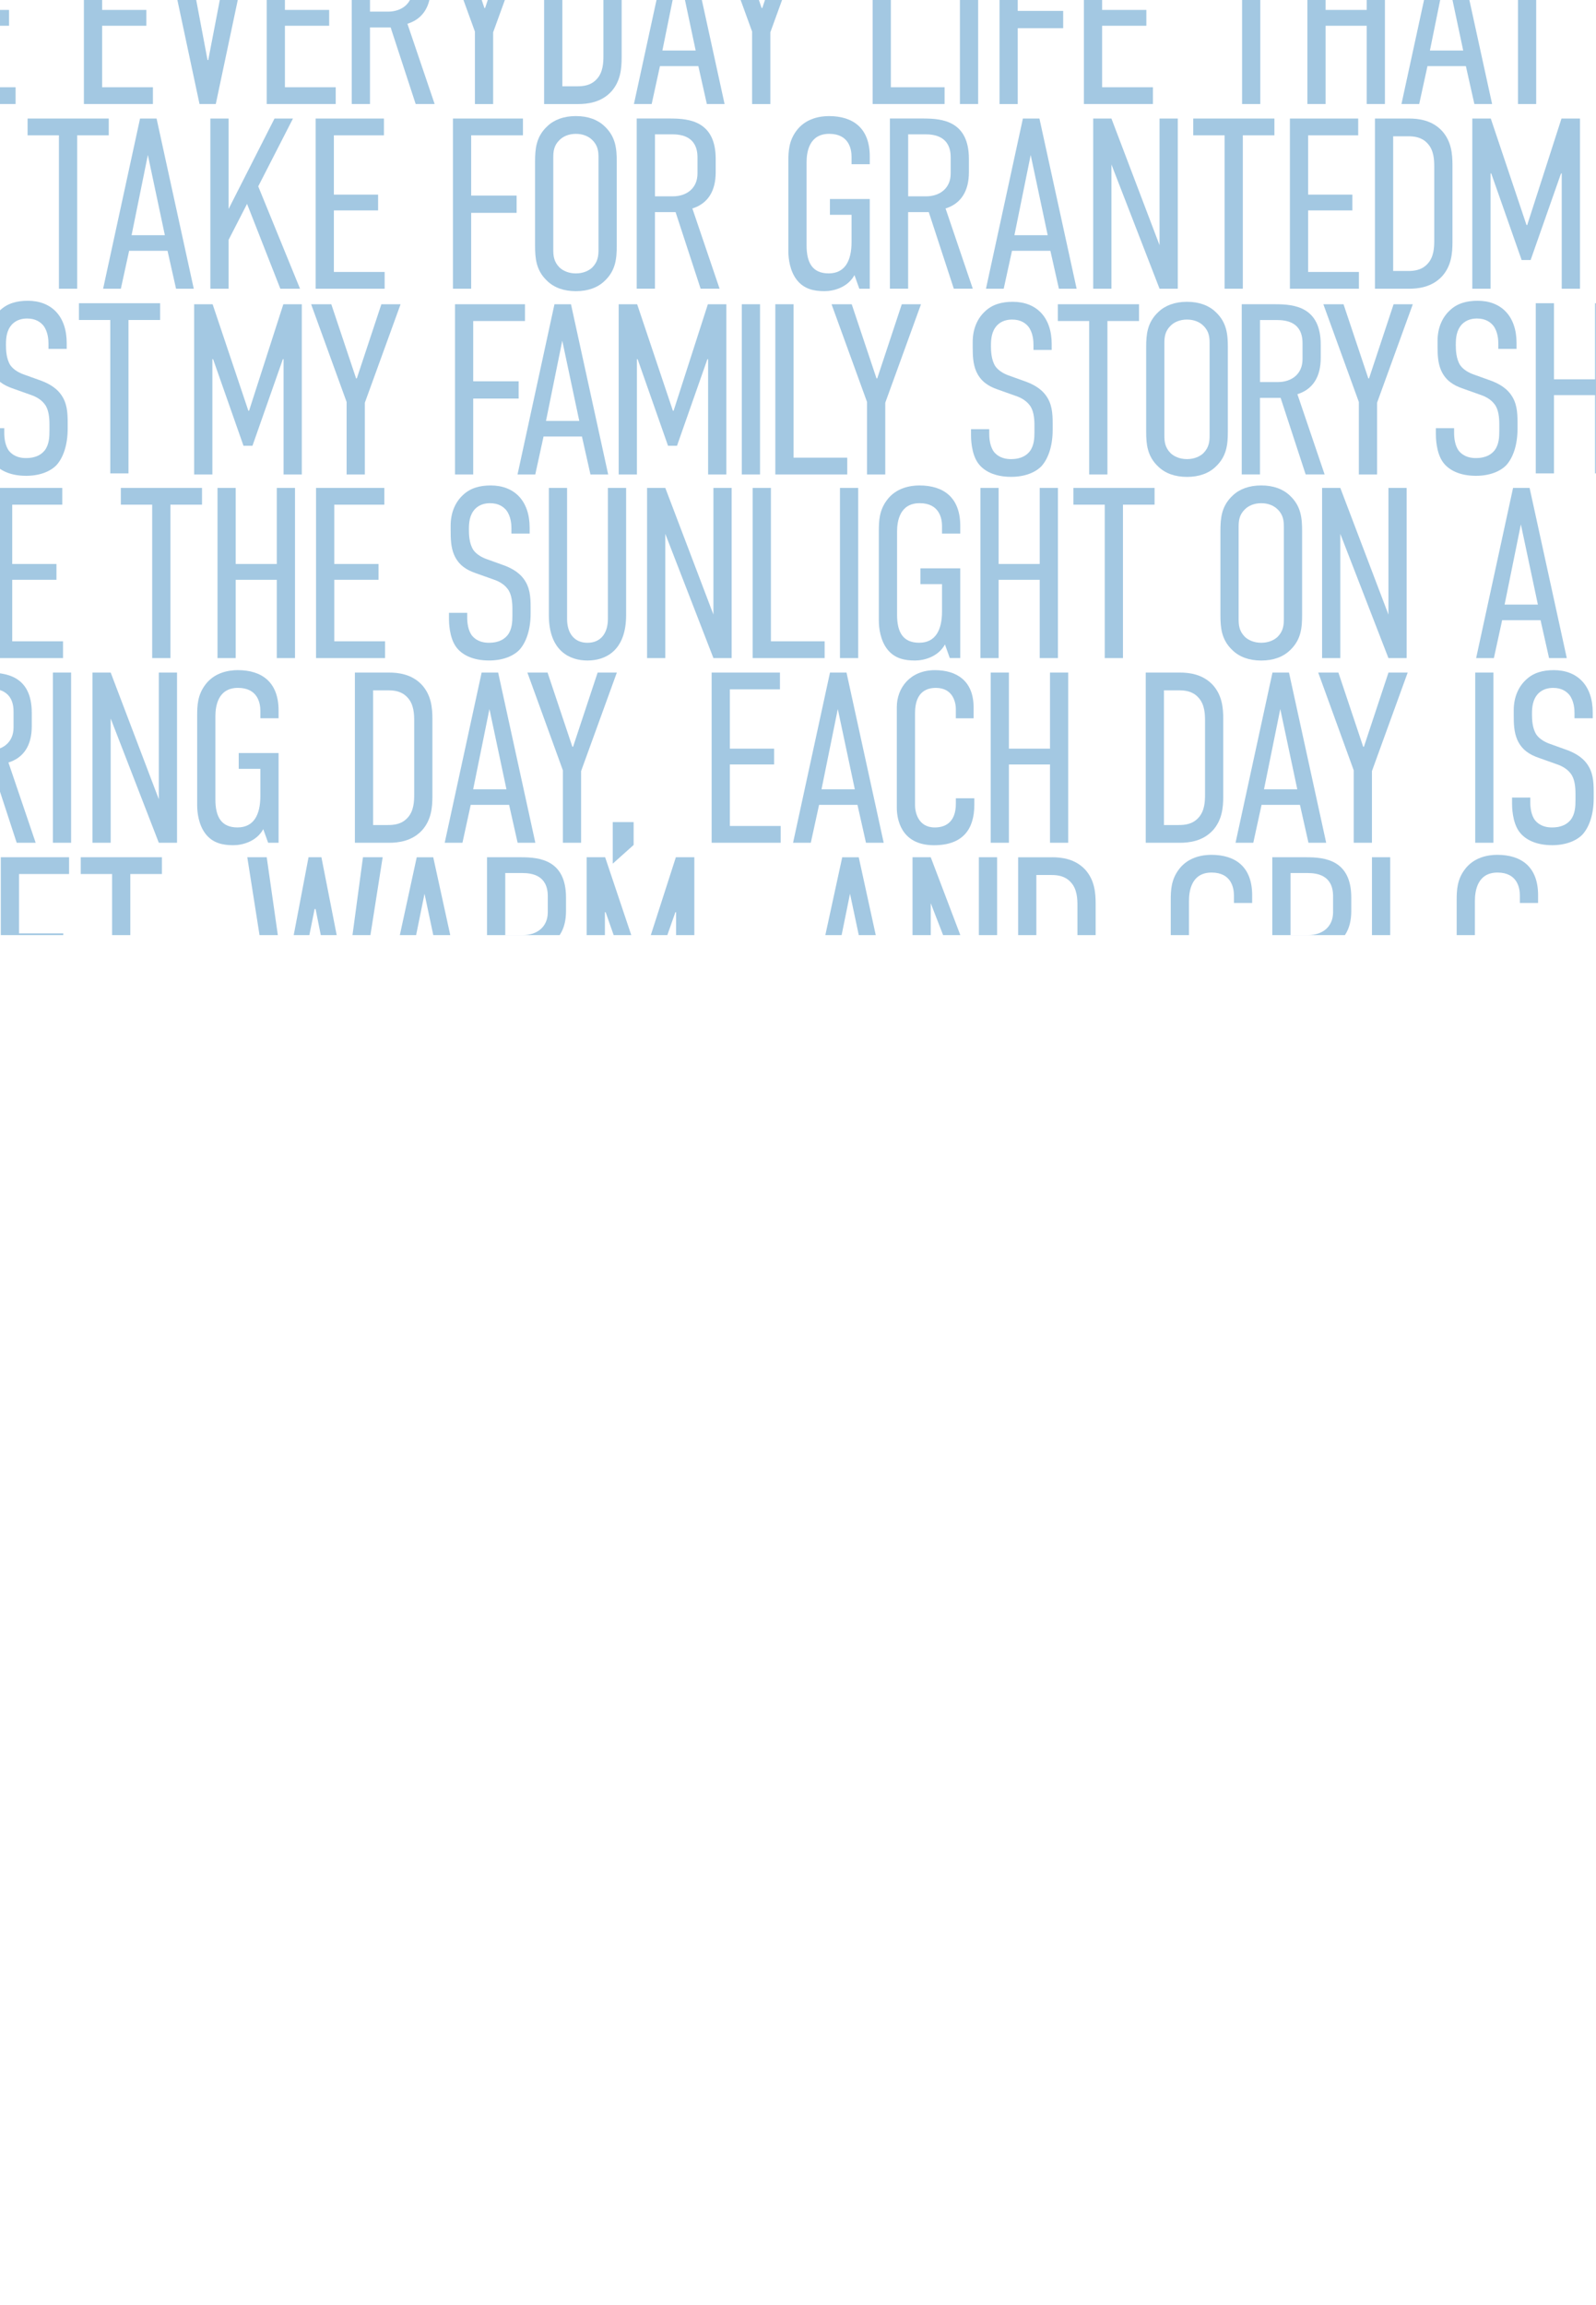 <?xml version="1.0" encoding="UTF-8"?>
<svg xmlns="http://www.w3.org/2000/svg" xmlns:xlink="http://www.w3.org/1999/xlink" viewBox="0 0 862.56 1245.32">
  <defs>
    <style>
      .cls-1 {
        fill: none;
      }

      .cls-2 {
        fill: #a3c8e2;
      }

      .cls-3 {
        clip-path: url(#clippath);
      }
    </style>
    <clipPath id="clippath">
      <rect class="cls-1" width="862.56" height="505.16"/>
    </clipPath>
  </defs>
  <g id="back">
    <g class="cls-3">
      <g>
        <path class="cls-2" d="M-28.87-35.74H8.04v9.06h-27.06V5.37H4.89v8.54h-23.91v33.23H8.43v9.06H-28.87V-35.74Z"/>
        <path class="cls-2" d="M45.34-35.74h36.91v9.06h-27.06V5.37h23.91v8.54h-23.91v33.23h27.45v9.06h-37.3V-35.74Z"/>
        <path class="cls-2" d="M116.63,56.2h-8.8l-19.57-91.94h11.03l12.87,68.17h.39l13.13-68.17h10.38l-19.44,91.94Z"/>
        <path class="cls-2" d="M144.14-35.74h36.91v9.06h-27.06V5.37h23.91v8.54h-23.91v33.23h27.45v9.06h-37.3V-35.74Z"/>
        <path class="cls-2" d="M208.5-35.74c9.98,0,24.3,1.44,24.3,21.8v7.22c0,10.11-4.2,16.94-12.61,19.57l14.71,43.34h-10.25l-13.53-41.37h-11.16v41.37h-9.85V-35.74h18.39ZM199.96,6.29h9.72c7.22,0,13.27-4.2,13.27-12.35v-8.67c0-11.43-8.8-12.48-13.79-12.48h-9.19V6.29Z"/>
        <path class="cls-2" d="M266.52,17.46v38.75h-9.85V17.06l-19.18-52.8h10.9l13.4,40.06h.39l13.27-40.06h10.38l-19.31,53.2Z"/>
        <path class="cls-2" d="M312.46-35.74c4.99,0,12.48.79,17.99,6.83,4.86,5.52,5.52,12.08,5.52,18.39V30.99c0,6.3-.66,12.87-5.52,18.39-5.52,6.04-13,6.83-17.99,6.83h-18.39V-35.74h18.39ZM326.12,30.2V-9.73c0-3.42-.13-8.93-3.68-12.61-3.15-3.42-7.22-3.81-10.51-3.81h-8.01V46.62h8.01c3.28,0,7.36-.39,10.51-3.81,3.55-3.68,3.68-9.19,3.68-12.61Z"/>
        <path class="cls-2" d="M382.02,56.2l-4.6-20.49h-20.75l-4.47,20.49h-9.59l19.96-91.94h8.93l20.1,91.94h-9.59ZM366.79-16.04l-8.8,43.34h17.99l-9.19-43.34Z"/>
        <path class="cls-2" d="M416.33,17.46v38.75h-9.85V17.06l-19.18-52.8h10.9l13.4,40.06h.39l13.27-40.06h10.38l-19.31,53.2Z"/>
        <path class="cls-2" d="M481.47-35.74V47.14h29.03v9.06h-38.88V-35.74h9.85Z"/>
        <path class="cls-2" d="M528.64-35.74V56.2h-9.85V-35.74h9.85Z"/>
        <path class="cls-2" d="M540.19-35.74h37.83v9.06h-27.98V5.9h24.56v9.33h-24.56v40.98h-9.85V-35.74Z"/>
        <path class="cls-2" d="M585.79-35.74h36.91v9.06h-27.06V5.37h23.91v8.54h-23.91v33.23h27.45v9.06h-37.3V-35.74Z"/>
        <path class="cls-2" d="M698.21-35.74v9.06h-17.08V56.2h-9.85V-26.68h-16.94v-9.06h43.87Z"/>
        <path class="cls-2" d="M716.43-35.74V5.37h22.2v-41.11h9.85V56.2h-9.85V13.91h-22.2v42.29h-9.85V-35.74h9.85Z"/>
        <path class="cls-2" d="M796.83,56.2l-4.6-20.49h-20.75l-4.47,20.49h-9.59l19.96-91.94h8.93l20.1,91.94h-9.59ZM781.6-16.04l-8.8,43.34h17.99l-9.19-43.34Z"/>
        <path class="cls-2" d="M847.32-35.74v9.06h-17.08V56.2h-9.85V-26.68h-16.94v-9.06h43.87Z"/>
        <path class="cls-2" d="M58.78,64.03v9.06h-17.08v82.88h-9.85v-82.88H14.91v-9.06h43.87Z"/>
        <path class="cls-2" d="M95.14,155.97l-4.6-20.49h-20.75l-4.47,20.49h-9.59l19.96-91.94h8.93l20.1,91.94h-9.59ZM79.91,83.73l-8.8,43.34h17.99l-9.19-43.34Z"/>
        <path class="cls-2" d="M123.54,64.03v48.86l24.82-48.86h9.98l-18.78,36.65,22.59,55.3h-10.64l-17.99-45.84-9.98,19.44v26.4h-9.85v-91.94h9.85Z"/>
        <path class="cls-2" d="M170.59,64.03h36.91v9.06h-27.06v32.05h23.91v8.54h-23.91v33.23h27.45v9.06h-37.3v-91.94Z"/>
        <path class="cls-2" d="M244.8,64.03h37.83v9.06h-27.98v32.57h24.56v9.33h-24.56v40.98h-9.85v-91.94Z"/>
        <path class="cls-2" d="M289.18,87.28c0-6.83.53-13.4,6.57-19.05,3.68-3.55,8.93-5.52,15.5-5.52s11.82,1.97,15.5,5.52c6.04,5.65,6.57,12.22,6.57,19.05v45.45c0,6.83-.53,13.4-6.57,19.05-3.68,3.55-8.93,5.52-15.5,5.52s-11.82-1.97-15.5-5.52c-6.04-5.65-6.57-12.22-6.57-19.05v-45.45ZM323.46,85.18c0-3.28-.26-6.57-3.42-9.59-1.84-1.84-4.86-3.28-8.8-3.28s-6.96,1.44-8.8,3.28c-3.15,3.02-3.42,6.3-3.42,9.59v49.65c0,3.28.26,6.57,3.42,9.72,1.84,1.71,4.86,3.15,8.8,3.15s6.96-1.44,8.8-3.15c3.15-3.15,3.42-6.44,3.42-9.72v-49.65Z"/>
        <path class="cls-2" d="M362.5,64.03c9.98,0,24.3,1.44,24.3,21.8v7.22c0,10.11-4.2,16.94-12.61,19.57l14.71,43.34h-10.25l-13.53-41.37h-11.16v41.37h-9.85v-91.94h18.39ZM353.97,106.06h9.72c7.22,0,13.27-4.2,13.27-12.35v-8.67c0-11.43-8.8-12.48-13.79-12.48h-9.19v33.49Z"/>
        <path class="cls-2" d="M461.8,148.62c-3.68,6.7-11.3,8.67-16.16,8.67-5.65,0-11.03-1.05-14.97-6.04-3.81-4.86-4.6-11.56-4.6-15.5v-48.47c0-5.52.26-11.03,4.2-16.42,4.99-6.96,13-8.14,17.73-8.14,13.13,0,22.07,6.57,22.07,21.8v4.2h-9.85v-4.07c0-3.94-1.31-12.35-12.08-12.35s-12.22,9.72-12.22,15.37v44.92c0,9.33,3.15,15.1,11.95,15.1s12.35-6.83,12.35-16.94v-14.71h-11.69v-8.54h21.54v48.47h-5.65l-2.63-7.36Z"/>
        <path class="cls-2" d="M499.34,64.03c9.98,0,24.3,1.44,24.3,21.8v7.22c0,10.11-4.2,16.94-12.61,19.57l14.71,43.34h-10.25l-13.53-41.37h-11.16v41.37h-9.85v-91.94h18.39ZM490.81,106.06h9.72c7.22,0,13.27-4.2,13.27-12.35v-8.67c0-11.43-8.8-12.48-13.79-12.48h-9.19v33.49Z"/>
        <path class="cls-2" d="M572.28,155.97l-4.6-20.49h-20.75l-4.47,20.49h-9.59l19.96-91.94h8.93l20.1,91.94h-9.59ZM557.04,83.73l-8.8,43.34h17.99l-9.19-43.34Z"/>
        <path class="cls-2" d="M600.67,64.03l26.01,68.43v-68.43h9.85v91.94h-9.85l-26.01-67.12v67.12h-9.85v-91.94h9.85Z"/>
        <path class="cls-2" d="M688.76,64.03v9.06h-17.08v82.88h-9.85v-82.88h-16.94v-9.06h43.87Z"/>
        <path class="cls-2" d="M697.13,64.03h36.91v9.06h-27.06v32.05h23.91v8.54h-23.91v33.23h27.45v9.06h-37.3v-91.94Z"/>
        <path class="cls-2" d="M761.48,64.03c4.99,0,12.48.79,17.99,6.83,4.86,5.52,5.52,12.08,5.52,18.39v41.51c0,6.3-.66,12.87-5.52,18.39-5.52,6.04-13,6.83-17.99,6.83h-18.39v-91.94h18.39ZM775.14,129.97v-39.93c0-3.42-.13-8.93-3.68-12.61-3.15-3.42-7.22-3.81-10.51-3.81h-8.01v72.77h8.01c3.28,0,7.36-.39,10.51-3.81,3.55-3.68,3.68-9.19,3.68-12.61Z"/>
        <path class="cls-2" d="M795.71,64.03h9.98l19.31,57.53h.39l18.52-57.53h9.98v91.94h-9.85v-62.26h-.39l-16.42,46.76h-4.86l-16.42-46.76h-.39v62.26h-9.85v-91.94Z"/>
        <path class="cls-2" d="M26.21,185.86c0-2.36-.26-6.7-2.76-9.98-1.58-1.84-4.07-3.81-8.8-3.81-2.36,0-5.52.53-8.01,3.02-3.15,3.28-3.42,7.62-3.42,11.16,0,2.76.13,7.49,2.36,11.03,1.84,2.63,4.99,4.2,7.22,4.99l8.41,3.02c3.81,1.31,8.67,3.55,11.69,7.75,3.28,4.47,3.68,9.46,3.68,15.24v3.28c0,9.06-2.5,15.76-6.04,19.7-3.28,3.42-9.06,5.78-16.42,5.78-9.06,0-14.84-3.28-17.73-7.22-3.94-5.25-3.94-14.05-3.94-15.24v-3.28H2.3v2.63c0,2.5.39,6.83,2.63,9.72,2.89,3.42,6.83,3.81,9.06,3.81,6.04,0,8.67-2.36,10.11-4.07,2.5-3.15,2.63-7.49,2.63-10.64v-3.55c0-3.55-.39-8.14-2.63-10.9-2.23-3.02-5.91-4.47-7.49-4.99l-9.98-3.55c-4.47-1.58-8.93-4.07-11.43-9.85-1.71-4.07-1.84-8.54-1.84-13v-2.76c0-7.36,2.76-12.87,6.57-16.42,4.07-3.94,9.33-5.25,15.1-5.25,12.61,0,21.02,8.14,21.02,22.85v3.15h-9.85v-2.63Z"/>
        <path class="cls-2" d="M86.53,163.8v9.06h-17.08v82.88h-9.85v-82.88h-16.94v-9.06h43.87Z"/>
        <path class="cls-2" d="M809.78,185.86c0-2.36-.26-6.7-2.76-9.98-1.58-1.84-4.07-3.81-8.8-3.81-2.36,0-5.52.53-8.01,3.02-3.15,3.28-3.42,7.62-3.42,11.16,0,2.76.13,7.49,2.36,11.03,1.84,2.63,4.99,4.2,7.22,4.99l8.41,3.02c3.81,1.31,8.67,3.55,11.69,7.75,3.28,4.47,3.68,9.46,3.68,15.24v3.28c0,9.06-2.5,15.76-6.04,19.7-3.28,3.42-9.06,5.78-16.42,5.78-9.06,0-14.84-3.28-17.73-7.22-3.94-5.25-3.94-14.05-3.94-15.24v-3.28h9.85v2.63c0,2.5.39,6.83,2.63,9.72,2.89,3.42,6.83,3.81,9.06,3.81,6.04,0,8.67-2.36,10.11-4.07,2.5-3.15,2.63-7.49,2.63-10.64v-3.55c0-3.55-.39-8.14-2.63-10.9-2.23-3.02-5.91-4.47-7.49-4.99l-9.98-3.55c-4.47-1.58-8.93-4.07-11.43-9.85-1.71-4.07-1.84-8.54-1.84-13v-2.76c0-7.36,2.76-12.87,6.57-16.42,4.07-3.94,9.33-5.25,15.1-5.25,12.61,0,21.02,8.14,21.02,22.85v3.15h-9.85v-2.63Z"/>
        <path class="cls-2" d="M839.85,163.8v41.11h22.2v-41.11h9.85v91.94h-9.85v-42.29h-22.2v42.29h-9.85v-91.94h9.85Z"/>
        <path class="cls-2" d="M-3.25,263.57h36.91v9.06H6.61v32.05h23.91v8.54H6.61v33.23h27.45v9.06H-3.25v-91.94Z"/>
        <path class="cls-2" d="M109.18,263.57v9.06h-17.08v82.88h-9.85v-82.88h-16.94v-9.06h43.87Z"/>
        <path class="cls-2" d="M127.39,263.57v41.11h22.2v-41.11h9.85v91.94h-9.85v-42.29h-22.2v42.29h-9.85v-91.94h9.85Z"/>
        <path class="cls-2" d="M170.81,263.57h36.91v9.06h-27.06v32.05h23.91v8.54h-23.91v33.23h27.45v9.06h-37.3v-91.94Z"/>
        <path class="cls-2" d="M276.41,285.63c0-2.36-.26-6.7-2.76-9.98-1.58-1.84-4.07-3.81-8.8-3.81-2.36,0-5.52.53-8.01,3.02-3.15,3.28-3.42,7.62-3.42,11.16,0,2.76.13,7.49,2.36,11.03,1.84,2.63,4.99,4.2,7.22,4.99l8.41,3.02c3.81,1.31,8.67,3.55,11.69,7.75,3.28,4.47,3.68,9.46,3.68,15.24v3.28c0,9.06-2.5,15.76-6.04,19.7-3.28,3.42-9.06,5.78-16.42,5.78-9.06,0-14.84-3.28-17.73-7.22-3.94-5.25-3.94-14.05-3.94-15.24v-3.28h9.85v2.63c0,2.5.39,6.83,2.63,9.72,2.89,3.42,6.83,3.81,9.06,3.81,6.04,0,8.67-2.36,10.11-4.07,2.5-3.15,2.63-7.49,2.63-10.64v-3.55c0-3.55-.39-8.14-2.63-10.9-2.23-3.02-5.91-4.47-7.49-4.99l-9.98-3.55c-4.47-1.58-8.93-4.07-11.43-9.85-1.71-4.07-1.84-8.54-1.84-13v-2.76c0-7.36,2.76-12.87,6.57-16.42,4.07-3.94,9.33-5.25,15.1-5.25,12.61,0,21.02,8.14,21.02,22.85v3.15h-9.85v-2.63Z"/>
        <path class="cls-2" d="M306.48,263.57v70.8c0,7.62,3.81,12.87,11.03,12.87s11.03-5.25,11.03-12.87v-70.8h9.85v68.69c0,19.57-11.43,24.56-20.88,24.56s-20.88-4.99-20.88-24.56v-68.69h9.85Z"/>
        <path class="cls-2" d="M359.56,263.57l26.01,68.43v-68.43h9.85v91.94h-9.85l-26.01-67.12v67.12h-9.85v-91.94h9.85Z"/>
        <path class="cls-2" d="M416.64,263.57v82.88h29.03v9.06h-38.88v-91.94h9.85Z"/>
        <path class="cls-2" d="M463.81,263.57v91.94h-9.85v-91.94h9.85Z"/>
        <path class="cls-2" d="M510.7,348.15c-3.68,6.7-11.3,8.67-16.16,8.67-5.65,0-11.03-1.05-14.97-6.04-3.81-4.86-4.6-11.56-4.6-15.5v-48.47c0-5.52.26-11.03,4.2-16.42,4.99-6.96,13-8.14,17.73-8.14,13.13,0,22.07,6.57,22.07,21.8v4.2h-9.85v-4.07c0-3.94-1.31-12.35-12.08-12.35s-12.22,9.72-12.22,15.37v44.92c0,9.33,3.15,15.1,11.95,15.1s12.35-6.83,12.35-16.94v-14.71h-11.69v-8.54h21.54v48.47h-5.65l-2.63-7.36Z"/>
        <path class="cls-2" d="M539.71,263.57v41.11h22.2v-41.11h9.85v91.94h-9.85v-42.29h-22.2v42.29h-9.85v-91.94h9.85Z"/>
        <path class="cls-2" d="M623.99,263.57v9.06h-17.08v82.88h-9.85v-82.88h-16.94v-9.06h43.87Z"/>
        <path class="cls-2" d="M659.58,286.81c0-6.83.53-13.4,6.57-19.05,3.68-3.55,8.93-5.52,15.5-5.52s11.82,1.97,15.5,5.52c6.04,5.65,6.57,12.22,6.57,19.05v45.45c0,6.83-.53,13.4-6.57,19.05-3.68,3.55-8.93,5.52-15.5,5.52s-11.82-1.97-15.5-5.52c-6.04-5.65-6.57-12.22-6.57-19.05v-45.45ZM693.86,284.71c0-3.28-.26-6.57-3.42-9.59-1.84-1.84-4.86-3.28-8.8-3.28s-6.96,1.44-8.8,3.28c-3.15,3.02-3.42,6.3-3.42,9.59v49.65c0,3.28.26,6.57,3.42,9.72,1.84,1.71,4.86,3.15,8.8,3.15s6.96-1.44,8.8-3.15c3.15-3.15,3.42-6.44,3.42-9.72v-49.65Z"/>
        <path class="cls-2" d="M724.37,263.57l26.01,68.43v-68.43h9.85v91.94h-9.85l-26.01-67.12v67.12h-9.85v-91.94h9.85Z"/>
        <path class="cls-2" d="M837.19,355.51l-4.6-20.49h-20.75l-4.47,20.49h-9.59l19.96-91.94h8.93l20.1,91.94h-9.59ZM821.96,283.27l-8.8,43.34h17.99l-9.19-43.34Z"/>
        <path class="cls-2" d="M-7.13,363.33c9.98,0,24.3,1.44,24.3,21.8v7.22c0,10.11-4.2,16.94-12.61,19.57l14.71,43.34h-10.25l-13.53-41.37h-11.16v41.37h-9.85v-91.94H-7.13ZM-15.67,405.37H-5.95c7.22,0,13.27-4.2,13.27-12.35v-8.67c0-11.43-8.8-12.48-13.79-12.48h-9.19v33.49Z"/>
        <path class="cls-2" d="M38.43,363.33v91.94h-9.85v-91.94h9.85Z"/>
        <path class="cls-2" d="M59.82,363.33l26.01,68.43v-68.43h9.85v91.94h-9.85l-26.01-67.12v67.12h-9.85v-91.94h9.85Z"/>
        <path class="cls-2" d="M142.29,447.92c-3.68,6.7-11.3,8.67-16.16,8.67-5.65,0-11.03-1.05-14.97-6.04-3.81-4.86-4.6-11.56-4.6-15.5v-48.47c0-5.52.26-11.03,4.2-16.42,4.99-6.96,13-8.14,17.73-8.14,13.13,0,22.07,6.57,22.07,21.8v4.2h-9.85v-4.07c0-3.94-1.31-12.35-12.08-12.35s-12.22,9.72-12.22,15.37v44.92c0,9.33,3.15,15.1,11.95,15.1s12.35-6.83,12.35-16.94v-14.71h-11.69v-8.54h21.54v48.47h-5.65l-2.63-7.36Z"/>
        <path class="cls-2" d="M210.19,363.33c4.99,0,12.48.79,17.99,6.83,4.86,5.52,5.52,12.08,5.52,18.39v41.51c0,6.3-.66,12.87-5.52,18.39-5.52,6.04-13,6.83-17.99,6.83h-18.39v-91.94h18.39ZM223.85,429.27v-39.93c0-3.42-.13-8.93-3.68-12.61-3.15-3.42-7.22-3.81-10.51-3.81h-8.01v72.77h8.01c3.28,0,7.36-.39,10.51-3.81,3.55-3.68,3.68-9.19,3.68-12.61Z"/>
        <path class="cls-2" d="M279.75,455.28l-4.6-20.49h-20.75l-4.47,20.49h-9.59l19.96-91.94h8.93l20.1,91.94h-9.59ZM264.52,383.04l-8.8,43.34h17.99l-9.19-43.34Z"/>
        <path class="cls-2" d="M314.06,416.53v38.75h-9.85v-39.14l-19.18-52.8h10.9l13.4,40.06h.39l13.27-40.06h10.38l-19.31,53.2Z"/>
        <path class="cls-2" d="M342.45,444.11v12.35l-11.3,10.11v-22.46h11.3Z"/>
        <path class="cls-2" d="M384.61,363.33h36.91v9.06h-27.06v32.05h23.91v8.54h-23.91v33.23h27.45v9.06h-37.3v-91.94Z"/>
        <path class="cls-2" d="M468.02,455.28l-4.6-20.49h-20.75l-4.47,20.49h-9.59l19.96-91.94h8.93l20.1,91.94h-9.59ZM452.79,383.04l-8.8,43.34h17.99l-9.19-43.34Z"/>
        <path class="cls-2" d="M516.6,383.17c0-3.28-1.31-11.56-10.77-11.56-10.38,0-11.3,8.93-11.3,13.92v49.52c0,3.28,1.44,11.95,10.64,11.95,5.12,0,11.43-2.23,11.43-12.87v-2.89h9.98v3.42c0,13.13-6.04,21.94-21.8,21.94-18.39,0-20.1-14.97-20.1-20.23v-54.38c0-10.38,7.22-19.96,20.62-19.96,11.43,0,20.88,5.52,20.88,20.1v5.91h-9.59v-4.86Z"/>
        <path class="cls-2" d="M545.27,363.33v41.11h22.2v-41.11h9.85v91.94h-9.85v-42.29h-22.2v42.29h-9.85v-91.94h9.85Z"/>
        <path class="cls-2" d="M637.6,363.33c4.99,0,12.48.79,17.99,6.83,4.86,5.52,5.52,12.08,5.52,18.39v41.51c0,6.3-.66,12.87-5.52,18.39-5.52,6.04-13,6.83-17.99,6.83h-18.39v-91.94h18.39ZM651.26,429.27v-39.93c0-3.42-.13-8.93-3.68-12.61-3.15-3.42-7.22-3.81-10.51-3.81h-8.01v72.77h8.01c3.28,0,7.36-.39,10.51-3.81,3.55-3.68,3.68-9.19,3.68-12.61Z"/>
        <path class="cls-2" d="M707.16,455.28l-4.6-20.49h-20.75l-4.47,20.49h-9.59l19.96-91.94h8.93l20.1,91.94h-9.59ZM691.93,383.04l-8.8,43.34h17.99l-9.19-43.34Z"/>
        <path class="cls-2" d="M741.47,416.53v38.75h-9.85v-39.14l-19.18-52.8h10.9l13.4,40.06h.39l13.27-40.06h10.38l-19.31,53.2Z"/>
        <path class="cls-2" d="M807.13,363.33v91.94h-9.85v-91.94h9.85Z"/>
        <path class="cls-2" d="M850.95,385.4c0-2.36-.26-6.7-2.76-9.98-1.58-1.84-4.07-3.81-8.8-3.81-2.36,0-5.52.53-8.01,3.02-3.15,3.28-3.42,7.62-3.42,11.16,0,2.76.13,7.49,2.36,11.03,1.84,2.63,4.99,4.2,7.22,4.99l8.41,3.02c3.81,1.31,8.67,3.55,11.69,7.75,3.28,4.47,3.68,9.46,3.68,15.24v3.28c0,9.06-2.5,15.76-6.04,19.7-3.28,3.42-9.06,5.78-16.42,5.78-9.06,0-14.84-3.28-17.73-7.22-3.94-5.25-3.94-14.05-3.94-15.24v-3.28h9.85v2.63c0,2.5.39,6.83,2.63,9.72,2.89,3.42,6.83,3.81,9.06,3.81,6.04,0,8.67-2.36,10.11-4.07,2.5-3.15,2.63-7.49,2.63-10.64v-3.55c0-3.55-.39-8.14-2.63-10.9-2.23-3.02-5.91-4.47-7.49-4.99l-9.98-3.55c-4.47-1.58-8.93-4.07-11.43-9.85-1.71-4.07-1.84-8.54-1.84-13v-2.76c0-7.36,2.76-12.87,6.57-16.42,4.07-3.94,9.33-5.25,15.1-5.25,12.61,0,21.02,8.14,21.02,22.85v3.15h-9.85v-2.63Z"/>
        <path class="cls-2" d="M.43,463.1h36.91v9.06H10.28v32.05h23.91v8.54H10.28v33.23h27.45v9.06H.43v-91.94Z"/>
        <path class="cls-2" d="M87.51,463.1v9.06h-17.08v82.88h-9.85v-82.88h-16.94v-9.06h43.87Z"/>
        <path class="cls-2" d="M97.79,543.88v12.35l-11.3,10.11v-22.46h11.3Z"/>
        <path class="cls-2" d="M144.15,463.1l9.46,66.2h.53l12.61-66.2h6.96l13,66.2h.53l8.93-66.2h10.64l-14.45,91.94h-9.06l-12.74-63.97h-.53l-12.87,63.97h-9.06l-14.45-91.94h10.51Z"/>
        <path class="cls-2" d="M244.67,555.05l-4.6-20.49h-20.75l-4.47,20.49h-9.59l19.96-91.94h8.93l20.1,91.94h-9.59ZM229.43,482.81l-8.8,43.34h17.99l-9.19-43.34Z"/>
        <path class="cls-2" d="M281.6,463.1c9.98,0,24.3,1.44,24.3,21.8v7.22c0,10.11-4.2,16.94-12.61,19.57l14.71,43.34h-10.25l-13.53-41.37h-11.17v41.37h-9.85v-91.94h18.39ZM273.06,505.13h9.72c7.22,0,13.27-4.2,13.27-12.35v-8.67c0-11.43-8.8-12.48-13.79-12.48h-9.19v33.49Z"/>
        <path class="cls-2" d="M317.07,463.1h9.98l19.31,57.53h.39l18.52-57.53h9.98v91.94h-9.85v-62.26h-.39l-16.42,46.76h-4.86l-16.42-46.76h-.39v62.26h-9.85v-91.94Z"/>
        <path class="cls-2" d="M397.4,543.88v12.35l-11.3,10.11v-22.46h11.3Z"/>
        <path class="cls-2" d="M474.63,555.05l-4.6-20.49h-20.75l-4.47,20.49h-9.59l19.96-91.94h8.93l20.1,91.94h-9.59ZM459.39,482.81l-8.8,43.34h17.99l-9.19-43.34Z"/>
        <path class="cls-2" d="M503.02,463.1l26.01,68.43v-68.43h9.85v91.94h-9.85l-26.01-67.12v67.12h-9.85v-91.94h9.85Z"/>
        <path class="cls-2" d="M568.64,463.1c4.99,0,12.48.79,17.99,6.83,4.86,5.52,5.52,12.08,5.52,18.39v41.51c0,6.3-.66,12.87-5.52,18.39-5.52,6.04-13,6.83-17.99,6.83h-18.39v-91.94h18.39ZM582.3,529.04v-39.93c0-3.42-.13-8.93-3.68-12.61-3.15-3.42-7.22-3.81-10.51-3.81h-8.01v72.77h8.01c3.28,0,7.36-.39,10.51-3.81,3.55-3.68,3.68-9.19,3.68-12.61Z"/>
        <path class="cls-2" d="M668.46,547.69c-3.68,6.7-11.3,8.67-16.16,8.67-5.65,0-11.03-1.05-14.97-6.04-3.81-4.86-4.6-11.56-4.6-15.5v-48.47c0-5.52.26-11.03,4.2-16.42,4.99-6.96,13-8.14,17.73-8.14,13.13,0,22.07,6.57,22.07,21.8v4.2h-9.85v-4.07c0-3.94-1.31-12.35-12.08-12.35s-12.22,9.72-12.22,15.37v44.92c0,9.33,3.15,15.1,11.95,15.1s12.35-6.83,12.35-16.94v-14.71h-11.69v-8.54h21.54v48.47h-5.65l-2.63-7.36Z"/>
        <path class="cls-2" d="M706,463.1c9.98,0,24.3,1.44,24.3,21.8v7.22c0,10.11-4.2,16.94-12.61,19.57l14.71,43.34h-10.25l-13.53-41.37h-11.16v41.37h-9.85v-91.94h18.39ZM697.47,505.13h9.72c7.22,0,13.27-4.2,13.27-12.35v-8.67c0-11.43-8.8-12.48-13.79-12.48h-9.19v33.49Z"/>
        <path class="cls-2" d="M751.33,463.1v82.88h29.03v9.06h-38.88v-91.94h9.85Z"/>
        <path class="cls-2" d="M822.99,547.69c-3.68,6.7-11.3,8.67-16.16,8.67-5.65,0-11.03-1.05-14.97-6.04-3.81-4.86-4.6-11.56-4.6-15.5v-48.47c0-5.52.26-11.03,4.2-16.42,4.99-6.96,13-8.14,17.73-8.14,13.13,0,22.07,6.57,22.07,21.8v4.2h-9.85v-4.07c0-3.94-1.31-12.35-12.08-12.35s-12.22,9.72-12.22,15.37v44.92c0,9.33,3.15,15.1,11.95,15.1s12.35-6.83,12.35-16.94v-14.71h-11.69v-8.54h21.54v48.47h-5.65l-2.63-7.36Z"/>
        <path class="cls-2" d="M.36,562.87c4.99,0,12.48.79,17.99,6.83,4.86,5.52,5.52,12.08,5.52,18.39v41.51c0,6.3-.66,12.87-5.52,18.39-5.52,6.04-13,6.83-17.99,6.83h-18.39v-91.94H.36ZM14.02,628.81v-39.93c0-3.42-.13-8.93-3.68-12.61-3.15-3.42-7.22-3.81-10.51-3.81h-8.01v72.77H-.17c3.28,0,7.36-.39,10.51-3.81,3.55-3.68,3.68-9.19,3.68-12.61Z"/>
        <path class="cls-2" d="M75.48,562.87v91.94h-9.85v-91.94h9.85Z"/>
        <path class="cls-2" d="M119.3,584.94c0-2.36-.26-6.7-2.76-9.98-1.58-1.84-4.07-3.81-8.8-3.81-2.36,0-5.52.53-8.01,3.02-3.15,3.28-3.42,7.62-3.42,11.16,0,2.76.13,7.49,2.36,11.03,1.84,2.63,4.99,4.2,7.22,4.99l8.41,3.02c3.81,1.31,8.67,3.55,11.69,7.75,3.28,4.47,3.68,9.46,3.68,15.24v3.28c0,9.06-2.5,15.76-6.04,19.7-3.28,3.42-9.06,5.78-16.42,5.78-9.06,0-14.84-3.28-17.73-7.22-3.94-5.25-3.94-14.05-3.94-15.24v-3.28h9.85v2.63c0,2.5.39,6.83,2.63,9.72,2.89,3.42,6.83,3.81,9.06,3.81,6.04,0,8.67-2.36,10.11-4.07,2.5-3.15,2.63-7.49,2.63-10.64v-3.55c0-3.55-.39-8.14-2.63-10.9-2.23-3.02-5.91-4.47-7.49-4.99l-9.98-3.55c-4.47-1.58-8.93-4.07-11.43-9.85-1.71-4.07-1.84-8.54-1.84-13v-2.76c0-7.36,2.76-12.87,6.57-16.42,4.07-3.94,9.33-5.25,15.1-5.25,12.61,0,21.02,8.14,21.02,22.85v3.15h-9.85v-2.63Z"/>
        <path class="cls-2" d="M169.2,562.87h37.83v9.06h-27.98v32.57h24.56v9.33h-24.56v40.98h-9.85v-91.94Z"/>
        <path class="cls-2" d="M224.89,562.87v91.94h-9.85v-91.94h9.85Z"/>
        <path class="cls-2" d="M246.28,562.87v82.88h29.03v9.06h-38.88v-91.94h9.85Z"/>
        <path class="cls-2" d="M293.23,562.87v82.88h29.03v9.06h-38.88v-91.94h9.85Z"/>
        <path class="cls-2" d="M330.34,562.87h36.91v9.06h-27.06v32.05h23.91v8.54h-23.91v33.23h27.45v9.06h-37.3v-91.94Z"/>
        <path class="cls-2" d="M394.69,562.87c4.99,0,12.48.79,17.99,6.83,4.86,5.52,5.52,12.08,5.52,18.39v41.51c0,6.3-.66,12.87-5.52,18.39-5.52,6.04-13,6.83-17.99,6.83h-18.39v-91.94h18.39ZM408.35,628.81v-39.93c0-3.42-.13-8.93-3.68-12.61-3.15-3.42-7.22-3.81-10.51-3.81h-8.01v72.77h8.01c3.28,0,7.36-.39,10.51-3.81,3.55-3.68,3.68-9.19,3.68-12.61Z"/>
        <path class="cls-2" d="M463.64,562.87l9.46,66.2h.53l12.61-66.2h6.96l13,66.2h.53l8.93-66.2h10.64l-14.45,91.94h-9.06l-12.74-63.97h-.53l-12.87,63.97h-9.06l-14.45-91.94h10.51Z"/>
        <path class="cls-2" d="M544.59,562.87v91.94h-9.85v-91.94h9.85Z"/>
        <path class="cls-2" d="M597.04,562.87v9.06h-17.08v82.88h-9.85v-82.88h-16.94v-9.06h43.87Z"/>
        <path class="cls-2" d="M615.26,562.87v41.11h22.2v-41.11h9.85v91.94h-9.85v-42.29h-22.2v42.29h-9.85v-91.94h9.85Z"/>
        <path class="cls-2" d="M727.42,562.87v9.06h-17.08v82.88h-9.85v-82.88h-16.94v-9.06h43.87Z"/>
        <path class="cls-2" d="M745.63,562.87v41.11h22.2v-41.11h9.85v91.94h-9.85v-42.29h-22.2v42.29h-9.85v-91.94h9.85Z"/>
        <path class="cls-2" d="M789.05,562.87h36.91v9.06h-27.06v32.05h23.91v8.54h-23.91v33.23h27.45v9.06h-37.3v-91.94Z"/>
        <path class="cls-2" d="M6.98,662.64v41.11h22.2v-41.11h9.85v91.94h-9.85v-42.29H6.98v42.29H-2.88v-91.94H6.98Z"/>
        <path class="cls-2" d="M60.25,662.64l26.01,68.43v-68.43h9.85v91.94h-9.85l-26.01-67.12v67.12h-9.85v-91.94h9.85Z"/>
        <path class="cls-2" d="M107.47,662.64h36.91v9.06h-27.06v32.05h23.91v8.54h-23.91v33.23h27.45v9.06h-37.3v-91.94Z"/>
        <path class="cls-2" d="M185.27,684.71c0-2.36-.26-6.7-2.76-9.98-1.58-1.84-4.07-3.81-8.8-3.81-2.36,0-5.52.53-8.01,3.02-3.15,3.28-3.42,7.62-3.42,11.16,0,2.76.13,7.49,2.36,11.03,1.84,2.63,4.99,4.2,7.22,4.99l8.41,3.02c3.81,1.31,8.67,3.55,11.69,7.75,3.28,4.47,3.68,9.46,3.68,15.24v3.28c0,9.06-2.5,15.76-6.04,19.7-3.28,3.42-9.06,5.78-16.42,5.78-9.06,0-14.84-3.28-17.73-7.22-3.94-5.25-3.94-14.05-3.94-15.24v-3.28h9.85v2.63c0,2.5.39,6.83,2.63,9.72,2.89,3.42,6.83,3.81,9.06,3.81,6.04,0,8.67-2.36,10.11-4.07,2.5-3.15,2.63-7.49,2.63-10.64v-3.55c0-3.55-.39-8.14-2.63-10.9-2.23-3.02-5.91-4.47-7.49-4.99l-9.98-3.55c-4.47-1.58-8.93-4.07-11.43-9.85-1.71-4.07-1.84-8.54-1.84-13v-2.76c0-7.36,2.76-12.87,6.57-16.42,4.07-3.94,9.33-5.25,15.1-5.25,12.61,0,21.02,8.14,21.02,22.85v3.15h-9.85v-2.63Z"/>
        <path class="cls-2" d="M238.18,684.71c0-2.36-.26-6.7-2.76-9.98-1.58-1.84-4.07-3.81-8.8-3.81-2.36,0-5.52.53-8.01,3.02-3.15,3.28-3.42,7.62-3.42,11.16,0,2.76.13,7.49,2.36,11.03,1.84,2.63,4.99,4.2,7.22,4.99l8.41,3.02c3.81,1.31,8.67,3.55,11.69,7.75,3.28,4.47,3.68,9.46,3.68,15.24v3.28c0,9.06-2.5,15.76-6.04,19.7-3.28,3.42-9.06,5.78-16.42,5.78-9.06,0-14.84-3.28-17.73-7.22-3.94-5.25-3.94-14.05-3.94-15.24v-3.28h9.85v2.63c0,2.5.39,6.83,2.63,9.72,2.89,3.42,6.83,3.81,9.06,3.81,6.04,0,8.67-2.36,10.11-4.07,2.5-3.15,2.63-7.49,2.63-10.64v-3.55c0-3.55-.39-8.14-2.63-10.9-2.23-3.02-5.91-4.47-7.49-4.99l-9.98-3.55c-4.47-1.58-8.93-4.07-11.43-9.85-1.71-4.07-1.84-8.54-1.84-13v-2.76c0-7.36,2.76-12.87,6.57-16.42,4.07-3.94,9.33-5.25,15.1-5.25,12.61,0,21.02,8.14,21.02,22.85v3.15h-9.85v-2.63Z"/>
        <path class="cls-2" d="M287.43,685.89c0-6.83.53-13.4,6.57-19.05,3.68-3.55,8.93-5.52,15.5-5.52s11.82,1.97,15.5,5.52c6.04,5.65,6.57,12.22,6.57,19.05v45.45c0,6.83-.53,13.4-6.57,19.05-3.68,3.55-8.93,5.52-15.5,5.52s-11.82-1.97-15.5-5.52c-6.04-5.65-6.57-12.22-6.57-19.05v-45.45ZM321.71,683.79c0-3.28-.26-6.57-3.42-9.59-1.84-1.84-4.86-3.28-8.8-3.28s-6.96,1.44-8.8,3.28c-3.15,3.02-3.42,6.3-3.42,9.59v49.65c0,3.28.26,6.57,3.42,9.72,1.84,1.71,4.86,3.15,8.8,3.15s6.96-1.44,8.8-3.15c3.15-3.15,3.42-6.44,3.42-9.72v-49.65Z"/>
        <path class="cls-2" d="M342.37,662.64h37.83v9.06h-27.98v32.57h24.56v9.33h-24.56v40.98h-9.85v-91.94Z"/>
        <path class="cls-2" d="M424.98,662.64v82.88h29.03v9.06h-38.88v-91.94h9.85Z"/>
        <path class="cls-2" d="M472.16,662.64v91.94h-9.85v-91.94h9.85Z"/>
        <path class="cls-2" d="M508.81,754.58h-8.8l-19.57-91.94h11.03l12.87,68.17h.39l13.13-68.17h10.38l-19.44,91.94Z"/>
        <path class="cls-2" d="M546.4,662.64v91.94h-9.85v-91.94h9.85Z"/>
        <path class="cls-2" d="M567.79,662.64l26.01,68.43v-68.43h9.85v91.94h-9.85l-26.01-67.12v67.12h-9.85v-91.94h9.85Z"/>
        <path class="cls-2" d="M650.26,747.23c-3.68,6.7-11.3,8.67-16.16,8.67-5.65,0-11.03-1.05-14.97-6.04-3.81-4.86-4.6-11.56-4.6-15.5v-48.47c0-5.52.26-11.03,4.2-16.42,4.99-6.96,13-8.14,17.73-8.14,13.13,0,22.07,6.57,22.07,21.8v4.2h-9.85v-4.07c0-3.94-1.31-12.35-12.08-12.35s-12.22,9.72-12.22,15.37v44.92c0,9.33,3.15,15.1,11.95,15.1s12.35-6.83,12.35-16.94v-14.71h-11.69v-8.54h21.54v48.47h-5.65l-2.63-7.36Z"/>
        <path class="cls-2" d="M-11.1,762.41c9.98,0,24.3,1.44,24.3,21.8v7.22c0,10.11-4.2,16.94-12.61,19.57l14.71,43.34H5.06l-13.53-41.37h-11.16v41.37h-9.85v-91.94H-11.1ZM-19.63,804.44h9.72c7.22,0,13.27-4.2,13.27-12.35v-8.67c0-11.43-8.8-12.48-13.79-12.48h-9.19v33.49Z"/>
        <path class="cls-2" d="M24.38,762.41h36.91v9.06h-27.06v32.05h23.91v8.54h-23.91v33.23h27.45v9.06H24.38v-91.94Z"/>
        <path class="cls-2" d="M133.65,854.35l-4.6-20.49h-20.75l-4.47,20.49h-9.59l19.96-91.94h8.93l20.1,91.94h-9.59ZM118.41,782.11l-8.8,43.34h17.99l-9.19-43.34Z"/>
        <path class="cls-2" d="M162.04,762.41l26.01,68.43v-68.43h9.85v91.94h-9.85l-26.01-67.12v67.12h-9.85v-91.94h9.85Z"/>
        <path class="cls-2" d="M227.66,762.41c4.99,0,12.48.79,17.99,6.83,4.86,5.52,5.52,12.08,5.52,18.39v41.51c0,6.3-.66,12.87-5.52,18.39-5.52,6.04-13,6.83-17.99,6.83h-18.39v-91.94h18.39ZM241.32,828.35v-39.93c0-3.42-.13-8.93-3.68-12.61-3.15-3.42-7.22-3.81-10.51-3.81h-8.01v72.77h8.01c3.28,0,7.36-.39,10.51-3.81,3.55-3.68,3.68-9.19,3.68-12.61Z"/>
        <path class="cls-2" d="M302.26,762.41l26.01,68.43v-68.43h9.85v91.94h-9.85l-26.01-67.12v67.12h-9.85v-91.94h9.85Z"/>
        <path class="cls-2" d="M348.92,785.66c0-6.83.53-13.4,6.57-19.05,3.68-3.55,8.93-5.52,15.5-5.52s11.82,1.97,15.5,5.52c6.04,5.65,6.57,12.22,6.57,19.05v45.45c0,6.83-.53,13.4-6.57,19.05-3.68,3.55-8.93,5.52-15.5,5.52s-11.82-1.97-15.5-5.52c-6.04-5.65-6.57-12.22-6.57-19.05v-45.45ZM383.21,783.56c0-3.28-.26-6.57-3.42-9.59-1.84-1.84-4.86-3.28-8.8-3.28s-6.96,1.44-8.8,3.28c-3.15,3.02-3.42,6.3-3.42,9.59v49.65c0,3.28.26,6.57,3.42,9.72,1.84,1.71,4.86,3.15,8.8,3.15s6.96-1.44,8.8-3.15c3.15-3.15,3.42-6.44,3.42-9.72v-49.65Z"/>
        <path class="cls-2" d="M409.97,762.41l9.46,66.2h.53l12.61-66.2h6.96l13,66.2h.53l8.93-66.2h10.64l-14.45,91.94h-9.06l-12.74-63.97h-.53l-12.87,63.97h-9.06l-14.45-91.94h10.51Z"/>
        <path class="cls-2" d="M485.1,843.19v11.16h-11.3v-11.16h11.3Z"/>
      </g>
    </g>
  </g>
  <g id="_レイヤー_7" data-name="レイヤー 7">
    <g>
      <path class="cls-2" d="M104.93,164.36h9.98l19.31,57.53h.39l18.52-57.53h9.98v91.94h-9.85v-62.26h-.39l-16.42,46.76h-4.86l-16.42-46.76h-.39v62.26h-9.85v-91.94Z"/>
      <path class="cls-2" d="M197.18,217.55v38.75h-9.85v-39.14l-19.18-52.8h10.9l13.4,40.06h.39l13.27-40.06h10.38l-19.31,53.2Z"/>
      <path class="cls-2" d="M245.9,164.36h37.83v9.06h-27.98v32.57h24.56v9.33h-24.56v40.98h-9.85v-91.94Z"/>
      <path class="cls-2" d="M319.11,256.3l-4.6-20.49h-20.75l-4.47,20.49h-9.59l19.96-91.94h8.93l20.1,91.94h-9.59ZM303.88,184.06l-8.8,43.34h17.99l-9.19-43.34Z"/>
      <path class="cls-2" d="M334.37,164.36h9.98l19.31,57.53h.39l18.52-57.53h9.98v91.94h-9.85v-62.26h-.39l-16.42,46.76h-4.86l-16.42-46.76h-.39v62.26h-9.85v-91.94Z"/>
      <path class="cls-2" d="M410.76,164.36v91.94h-9.85v-91.94h9.85Z"/>
      <path class="cls-2" d="M428.87,164.36v82.88h29.03v9.06h-38.88v-91.94h9.85Z"/>
      <path class="cls-2" d="M478.44,217.55v38.75h-9.85v-39.14l-19.18-52.8h10.9l13.4,40.06h.39l13.27-40.06h10.38l-19.31,53.2Z"/>
      <path class="cls-2" d="M558.55,186.42c0-2.36-.26-6.7-2.76-9.98-1.58-1.84-4.07-3.81-8.8-3.81-2.36,0-5.52.53-8.01,3.02-3.15,3.28-3.42,7.62-3.42,11.16,0,2.76.13,7.49,2.36,11.03,1.84,2.63,4.99,4.2,7.22,4.99l8.41,3.02c3.81,1.31,8.67,3.55,11.69,7.75,3.28,4.47,3.68,9.46,3.68,15.24v3.28c0,9.06-2.5,15.76-6.04,19.7-3.28,3.42-9.06,5.78-16.42,5.78-9.06,0-14.84-3.28-17.73-7.22-3.94-5.25-3.94-14.05-3.94-15.24v-3.28h9.85v2.63c0,2.5.39,6.83,2.63,9.72,2.89,3.42,6.83,3.81,9.06,3.81,6.04,0,8.67-2.36,10.11-4.07,2.5-3.15,2.63-7.49,2.63-10.64v-3.55c0-3.55-.39-8.14-2.63-10.9-2.23-3.02-5.91-4.47-7.49-4.99l-9.98-3.55c-4.47-1.58-8.93-4.07-11.43-9.85-1.71-4.07-1.84-8.54-1.84-13v-2.76c0-7.36,2.76-12.87,6.57-16.42,4.07-3.94,9.33-5.25,15.1-5.25,12.61,0,21.02,8.14,21.02,22.85v3.15h-9.85v-2.63Z"/>
      <path class="cls-2" d="M615.59,164.36v9.06h-17.08v82.88h-9.85v-82.88h-16.94v-9.06h43.87Z"/>
      <path class="cls-2" d="M619.45,187.61c0-6.83.53-13.4,6.57-19.05,3.68-3.55,8.93-5.52,15.5-5.52s11.82,1.97,15.5,5.52c6.04,5.65,6.57,12.22,6.57,19.05v45.45c0,6.83-.53,13.4-6.57,19.05-3.68,3.55-8.93,5.52-15.5,5.52s-11.82-1.97-15.5-5.52c-6.04-5.65-6.57-12.22-6.57-19.05v-45.45ZM653.73,185.5c0-3.28-.26-6.57-3.42-9.59-1.84-1.84-4.86-3.28-8.8-3.28s-6.96,1.44-8.8,3.28c-3.15,3.02-3.42,6.3-3.42,9.59v49.65c0,3.28.26,6.57,3.42,9.72,1.84,1.71,4.86,3.15,8.8,3.15s6.96-1.44,8.8-3.15c3.15-3.15,3.42-6.44,3.42-9.72v-49.65Z"/>
      <path class="cls-2" d="M689.49,164.36c9.98,0,24.3,1.44,24.3,21.8v7.22c0,10.11-4.2,16.94-12.61,19.57l14.71,43.34h-10.25l-13.53-41.37h-11.16v41.37h-9.85v-91.94h18.39ZM680.96,206.39h9.72c7.22,0,13.27-4.2,13.27-12.35v-8.67c0-11.43-8.8-12.48-13.79-12.48h-9.19v33.49Z"/>
      <path class="cls-2" d="M744.24,217.55v38.75h-9.85v-39.14l-19.18-52.8h10.9l13.4,40.06h.39l13.27-40.06h10.38l-19.31,53.2Z"/>
    </g>
  </g>
</svg>